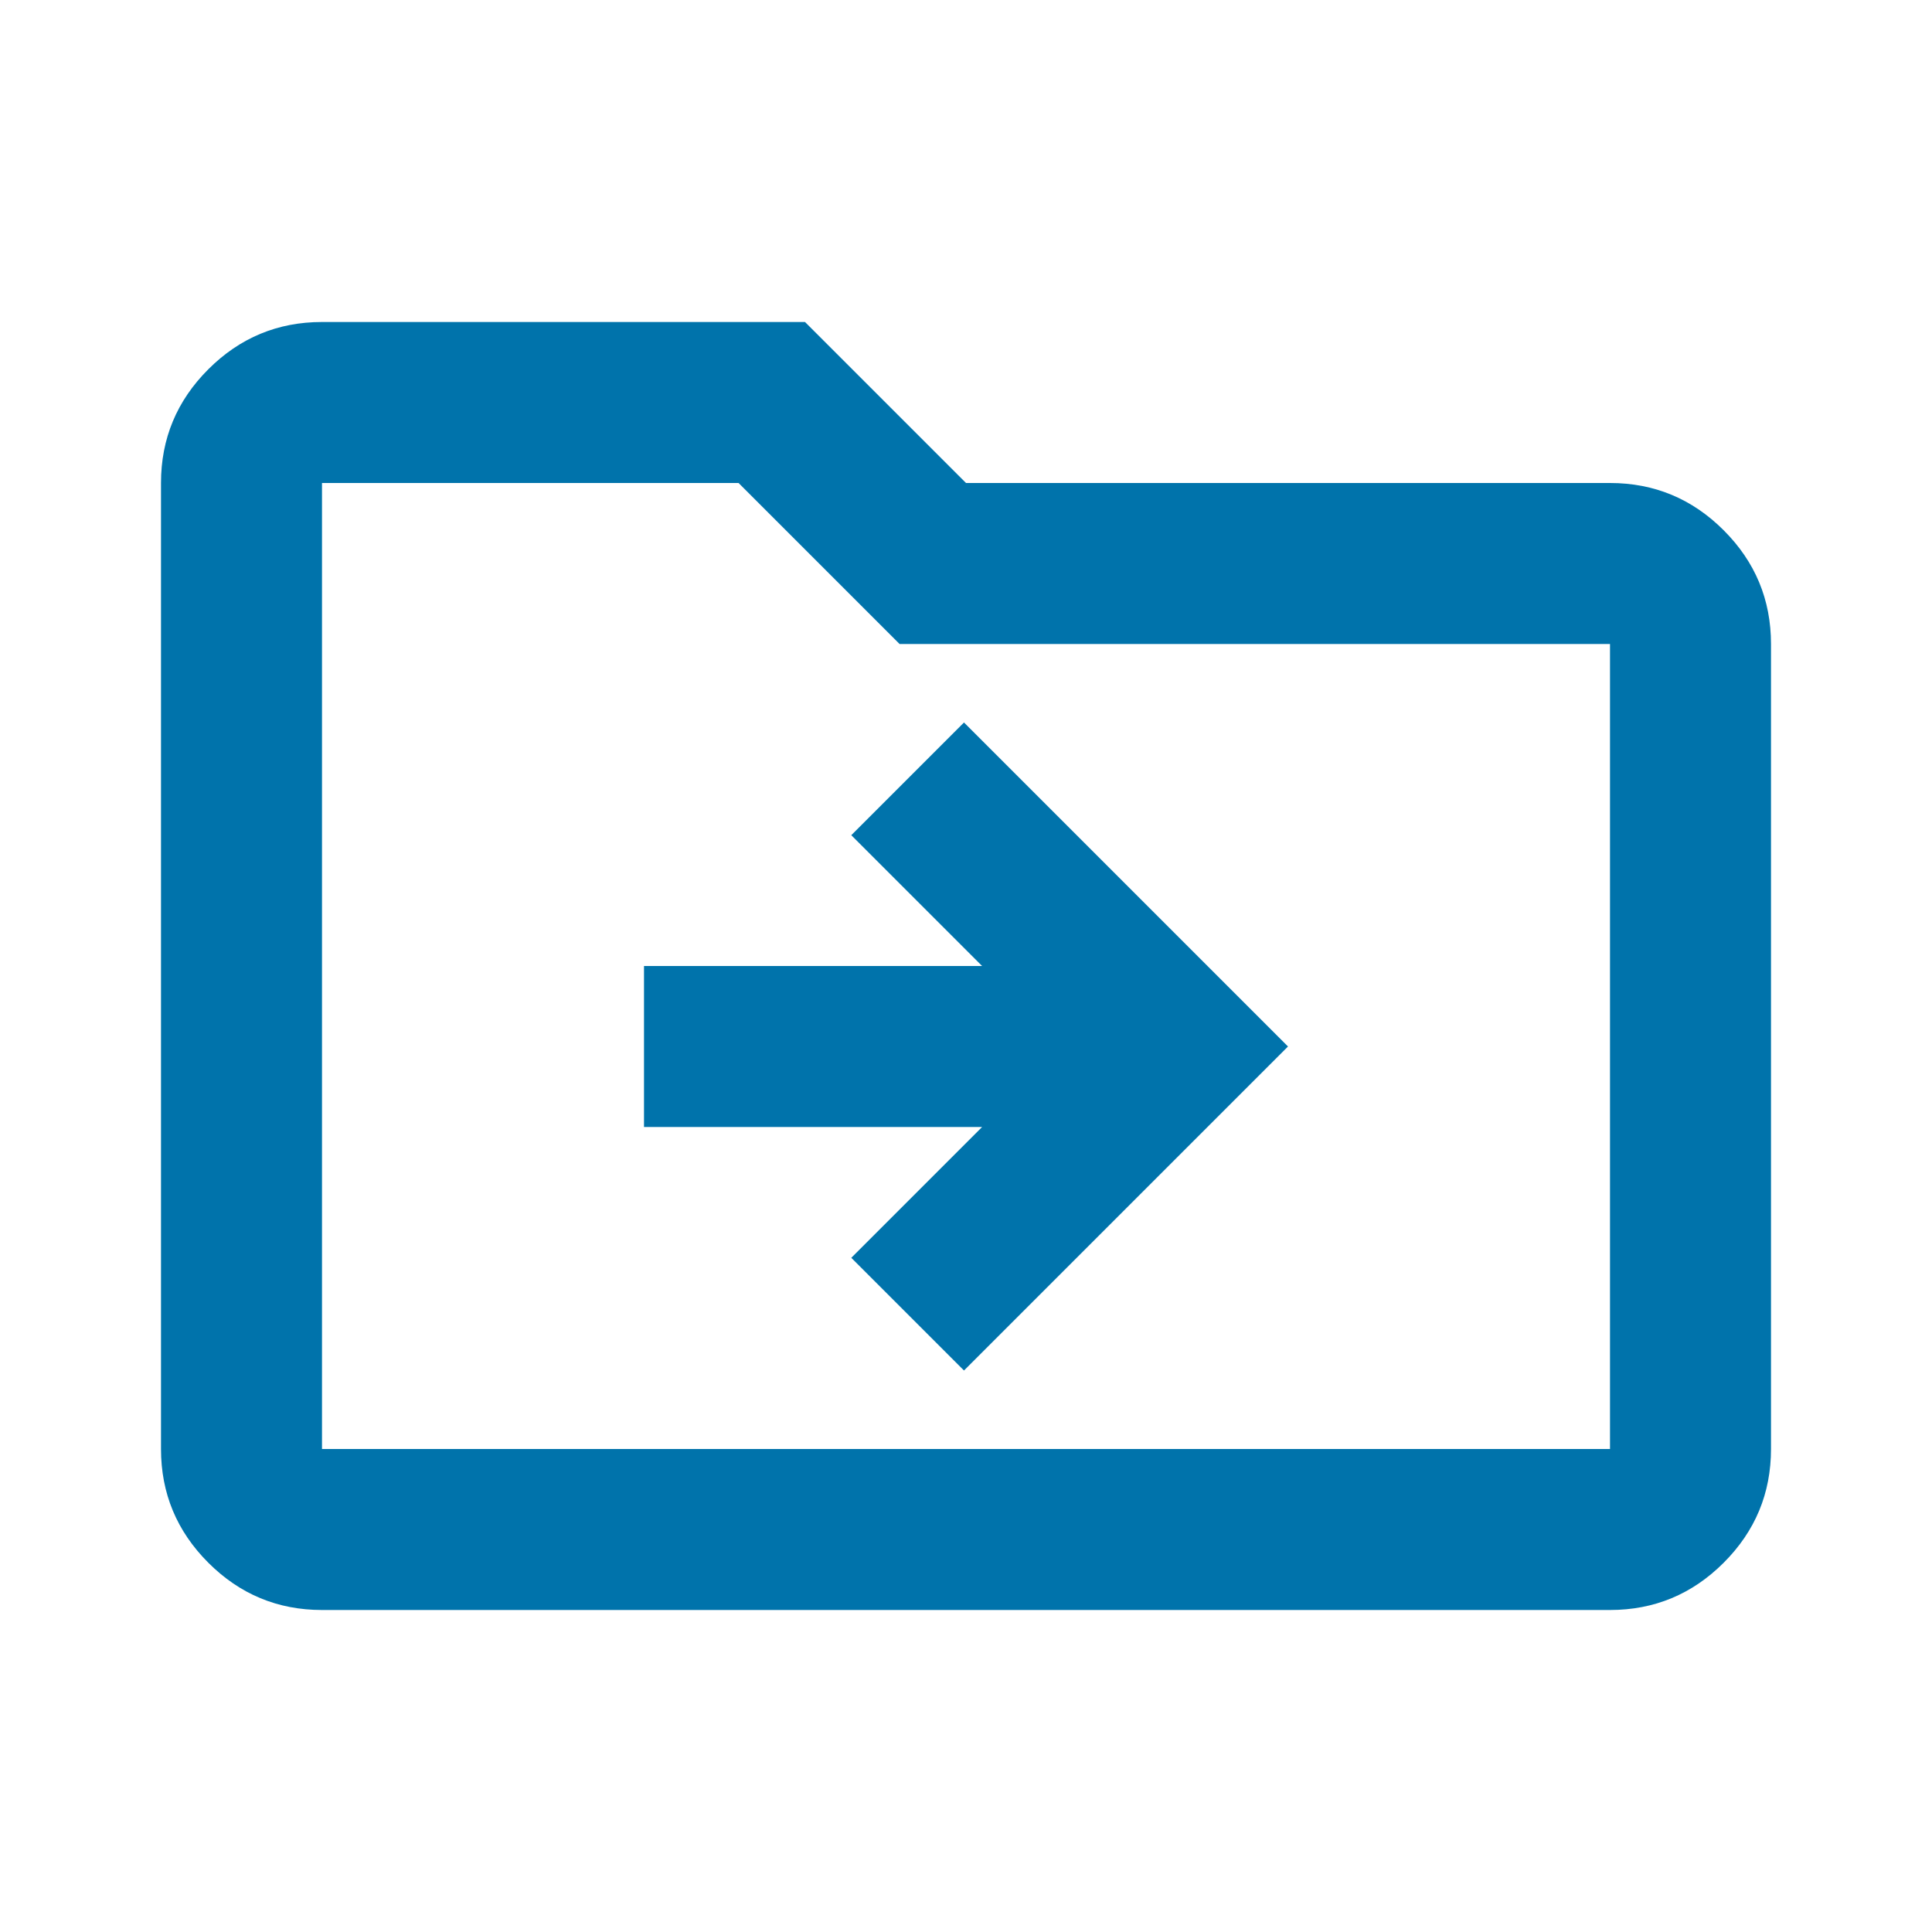 <svg xmlns="http://www.w3.org/2000/svg" height="24px" viewBox="0 -960 960 960" width="24px" fill="#0073ab"><path d="m488-400-65 65 56 56 161-161-161-161-56 56 65 65H320v80h168ZM160-160q-33 0-56.5-23.5T80-240v-480q0-33 23.5-56.5T160-800h240l80 80h320q33 0 56.5 23.5T880-640v400q0 33-23.5 56.5T800-160H160Zm0-80h640v-400H447l-80-80H160v480Zm0 0v-480 480Z"/></svg>